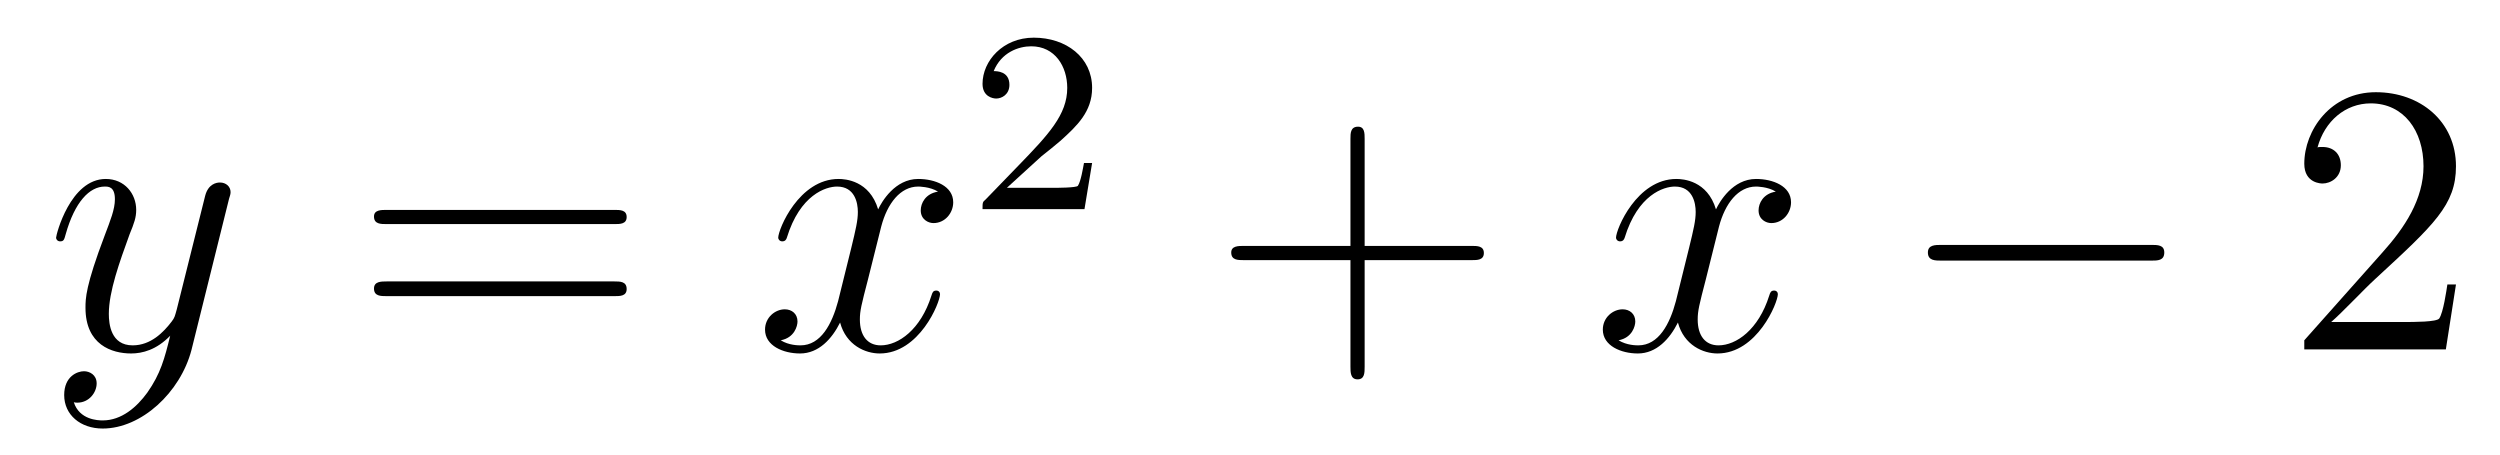 <?xml version='1.0'?>
<!-- This file was generated by dvisvgm 1.9.2 -->
<svg height='14pt' version='1.1' viewBox='0 -14 77 14' width='77pt' xmlns='http://www.w3.org/2000/svg' xmlns:xlink='http://www.w3.org/1999/xlink'>
<g id='page1'>
<g transform='matrix(1 0 0 1 -127 651)'>
<path d='M131.539 -652.91C131.211 -652.457 130.742 -652.051 130.164 -652.051C130.023 -652.051 129.445 -652.066 129.273 -652.613C129.305 -652.598 129.367 -652.598 129.383 -652.598C129.742 -652.598 129.977 -652.91 129.977 -653.191C129.977 -653.457 129.758 -653.566 129.586 -653.566C129.383 -653.566 128.977 -653.41 128.977 -652.832C128.977 -652.223 129.477 -651.801 130.164 -651.801C131.352 -651.801 132.555 -652.91 132.898 -654.223L134.055 -658.879C134.07 -658.941 134.102 -659.004 134.102 -659.082C134.102 -659.254 133.961 -659.379 133.773 -659.379C133.664 -659.379 133.414 -659.332 133.32 -658.973L132.445 -655.473C132.383 -655.254 132.383 -655.223 132.289 -655.098C132.039 -654.77 131.648 -654.363 131.086 -654.363C130.414 -654.363 130.352 -655.02 130.352 -655.332C130.352 -656.019 130.68 -656.926 130.992 -657.785C131.133 -658.129 131.195 -658.301 131.195 -658.535C131.195 -659.035 130.836 -659.488 130.258 -659.488C129.164 -659.488 128.727 -657.77 128.727 -657.676C128.727 -657.629 128.773 -657.566 128.852 -657.566C128.961 -657.566 128.977 -657.613 129.023 -657.785C129.305 -658.785 129.758 -659.254 130.227 -659.254C130.336 -659.254 130.539 -659.254 130.539 -658.863C130.539 -658.551 130.398 -658.207 130.227 -657.754C129.633 -656.191 129.633 -655.801 129.633 -655.52C129.633 -654.379 130.445 -654.113 131.039 -654.113C131.383 -654.113 131.82 -654.223 132.242 -654.66C132.07 -653.957 131.945 -653.488 131.539 -652.91ZM134.156 -654.238' fill-rule='evenodd'/>
<path d='M145.926 -658.098C146.098 -658.098 146.301 -658.098 146.301 -658.316C146.301 -658.535 146.098 -658.535 145.926 -658.535H138.91C138.738 -658.535 138.519 -658.535 138.519 -658.332C138.519 -658.098 138.723 -658.098 138.91 -658.098H145.926ZM145.926 -655.879C146.098 -655.879 146.301 -655.879 146.301 -656.098C146.301 -656.332 146.098 -656.332 145.926 -656.332H138.91C138.738 -656.332 138.519 -656.332 138.519 -656.113C138.519 -655.879 138.723 -655.879 138.91 -655.879H145.926ZM146.996 -654.238' fill-rule='evenodd'/>
<path d='M155.891 -659.098C155.5 -659.035 155.359 -658.738 155.359 -658.52C155.359 -658.238 155.594 -658.129 155.75 -658.129C156.109 -658.129 156.359 -658.441 156.359 -658.77C156.359 -659.27 155.797 -659.488 155.281 -659.488C154.563 -659.488 154.156 -658.785 154.047 -658.551C153.781 -659.441 153.031 -659.488 152.828 -659.488C151.609 -659.488 150.969 -657.941 150.969 -657.676C150.969 -657.629 151.016 -657.566 151.094 -657.566C151.188 -657.566 151.219 -657.629 151.234 -657.676C151.641 -659.004 152.438 -659.254 152.781 -659.254C153.328 -659.254 153.422 -658.754 153.422 -658.473C153.422 -658.207 153.359 -657.941 153.219 -657.363L152.813 -655.723C152.625 -655.02 152.281 -654.363 151.656 -654.363C151.594 -654.363 151.297 -654.363 151.047 -654.519C151.469 -654.598 151.563 -654.957 151.563 -655.098C151.563 -655.332 151.391 -655.473 151.172 -655.473C150.875 -655.473 150.563 -655.223 150.563 -654.848C150.563 -654.348 151.125 -654.113 151.641 -654.113C152.219 -654.113 152.625 -654.566 152.875 -655.066C153.063 -654.363 153.656 -654.113 154.094 -654.113C155.313 -654.113 155.953 -655.676 155.953 -655.941C155.953 -656.004 155.906 -656.051 155.844 -656.051C155.734 -656.051 155.719 -655.988 155.688 -655.895C155.359 -654.848 154.672 -654.363 154.125 -654.363C153.719 -654.363 153.484 -654.66 153.484 -655.16C153.484 -655.426 153.531 -655.613 153.734 -656.394L154.141 -658.02C154.328 -658.738 154.734 -659.254 155.281 -659.254C155.297 -659.254 155.641 -659.254 155.891 -659.098ZM156.832 -654.238' fill-rule='evenodd'/>
<path d='M159.074 -660.184C159.215 -660.293 159.543 -660.559 159.668 -660.668C160.168 -661.121 160.637 -661.559 160.637 -662.293C160.637 -663.231 159.84 -663.84 158.84 -663.84C157.887 -663.84 157.262 -663.121 157.262 -662.418C157.262 -662.027 157.574 -661.965 157.684 -661.965C157.855 -661.965 158.09 -662.09 158.09 -662.387C158.09 -662.809 157.699 -662.809 157.605 -662.809C157.84 -663.387 158.371 -663.574 158.762 -663.574C159.496 -663.574 159.871 -662.949 159.871 -662.293C159.871 -661.465 159.293 -660.855 158.355 -659.887L157.356 -658.855C157.262 -658.777 157.262 -658.762 157.262 -658.559H160.402L160.637 -659.98H160.387C160.356 -659.824 160.293 -659.418 160.199 -659.277C160.152 -659.215 159.543 -659.215 159.418 -659.215H158.012L159.074 -660.184ZM161.039 -658.559' fill-rule='evenodd'/>
<path d='M169.031 -656.988H172.328C172.5 -656.988 172.703 -656.988 172.703 -657.207S172.5 -657.426 172.328 -657.426H169.031V-660.723C169.031 -660.894 169.031 -661.098 168.828 -661.098C168.594 -661.098 168.594 -660.894 168.594 -660.723V-657.426H165.312C165.141 -657.426 164.922 -657.426 164.922 -657.223C164.922 -656.988 165.125 -656.988 165.312 -656.988H168.594V-653.707C168.594 -653.535 168.594 -653.316 168.813 -653.316C169.031 -653.316 169.031 -653.52 169.031 -653.707V-656.988ZM173.398 -654.238' fill-rule='evenodd'/>
<path d='M181.695 -659.098C181.305 -659.035 181.164 -658.738 181.164 -658.52C181.164 -658.238 181.398 -658.129 181.555 -658.129C181.914 -658.129 182.164 -658.441 182.164 -658.77C182.164 -659.27 181.602 -659.488 181.086 -659.488C180.367 -659.488 179.961 -658.785 179.852 -658.551C179.586 -659.441 178.836 -659.488 178.633 -659.488C177.414 -659.488 176.773 -657.941 176.773 -657.676C176.773 -657.629 176.82 -657.566 176.898 -657.566C176.992 -657.566 177.023 -657.629 177.039 -657.676C177.445 -659.004 178.242 -659.254 178.586 -659.254C179.133 -659.254 179.227 -658.754 179.227 -658.473C179.227 -658.207 179.164 -657.941 179.023 -657.363L178.617 -655.723C178.43 -655.02 178.086 -654.363 177.461 -654.363C177.398 -654.363 177.102 -654.363 176.852 -654.519C177.273 -654.598 177.367 -654.957 177.367 -655.098C177.367 -655.332 177.195 -655.473 176.977 -655.473C176.68 -655.473 176.367 -655.223 176.367 -654.848C176.367 -654.348 176.93 -654.113 177.445 -654.113C178.023 -654.113 178.43 -654.566 178.68 -655.066C178.867 -654.363 179.461 -654.113 179.898 -654.113C181.117 -654.113 181.758 -655.676 181.758 -655.941C181.758 -656.004 181.711 -656.051 181.648 -656.051C181.539 -656.051 181.523 -655.988 181.492 -655.895C181.164 -654.848 180.477 -654.363 179.93 -654.363C179.523 -654.363 179.289 -654.66 179.289 -655.16C179.289 -655.426 179.336 -655.613 179.539 -656.394L179.945 -658.02C180.133 -658.738 180.539 -659.254 181.086 -659.254C181.102 -659.254 181.445 -659.254 181.695 -659.098ZM182.637 -654.238' fill-rule='evenodd'/>
<path d='M193.254 -656.973C193.457 -656.973 193.66 -656.973 193.66 -657.223C193.66 -657.457 193.457 -657.457 193.254 -657.457H186.801C186.598 -657.457 186.379 -657.457 186.379 -657.223C186.379 -656.973 186.598 -656.973 186.801 -656.973H193.254ZM194.633 -654.238' fill-rule='evenodd'/>
<path d='M202.644 -656.238H202.379C202.348 -656.035 202.254 -655.379 202.129 -655.191C202.051 -655.082 201.364 -655.082 201.004 -655.082H198.8C199.129 -655.363 199.848 -656.129 200.16 -656.41C201.973 -658.082 202.644 -658.691 202.644 -659.879C202.644 -661.254 201.551 -662.16 200.176 -662.16C198.785 -662.16 197.972 -660.988 197.972 -659.957C197.972 -659.348 198.504 -659.348 198.535 -659.348C198.785 -659.348 199.098 -659.535 199.098 -659.91C199.098 -660.254 198.878 -660.473 198.535 -660.473C198.426 -660.473 198.41 -660.473 198.379 -660.457C198.598 -661.269 199.238 -661.816 200.02 -661.816C201.035 -661.816 201.644 -660.973 201.644 -659.879C201.644 -658.863 201.066 -657.988 200.378 -657.223L197.972 -654.519V-654.238H202.332L202.644 -656.238ZM203.274 -654.238' fill-rule='evenodd'/>
</g>
</g>
</svg>
